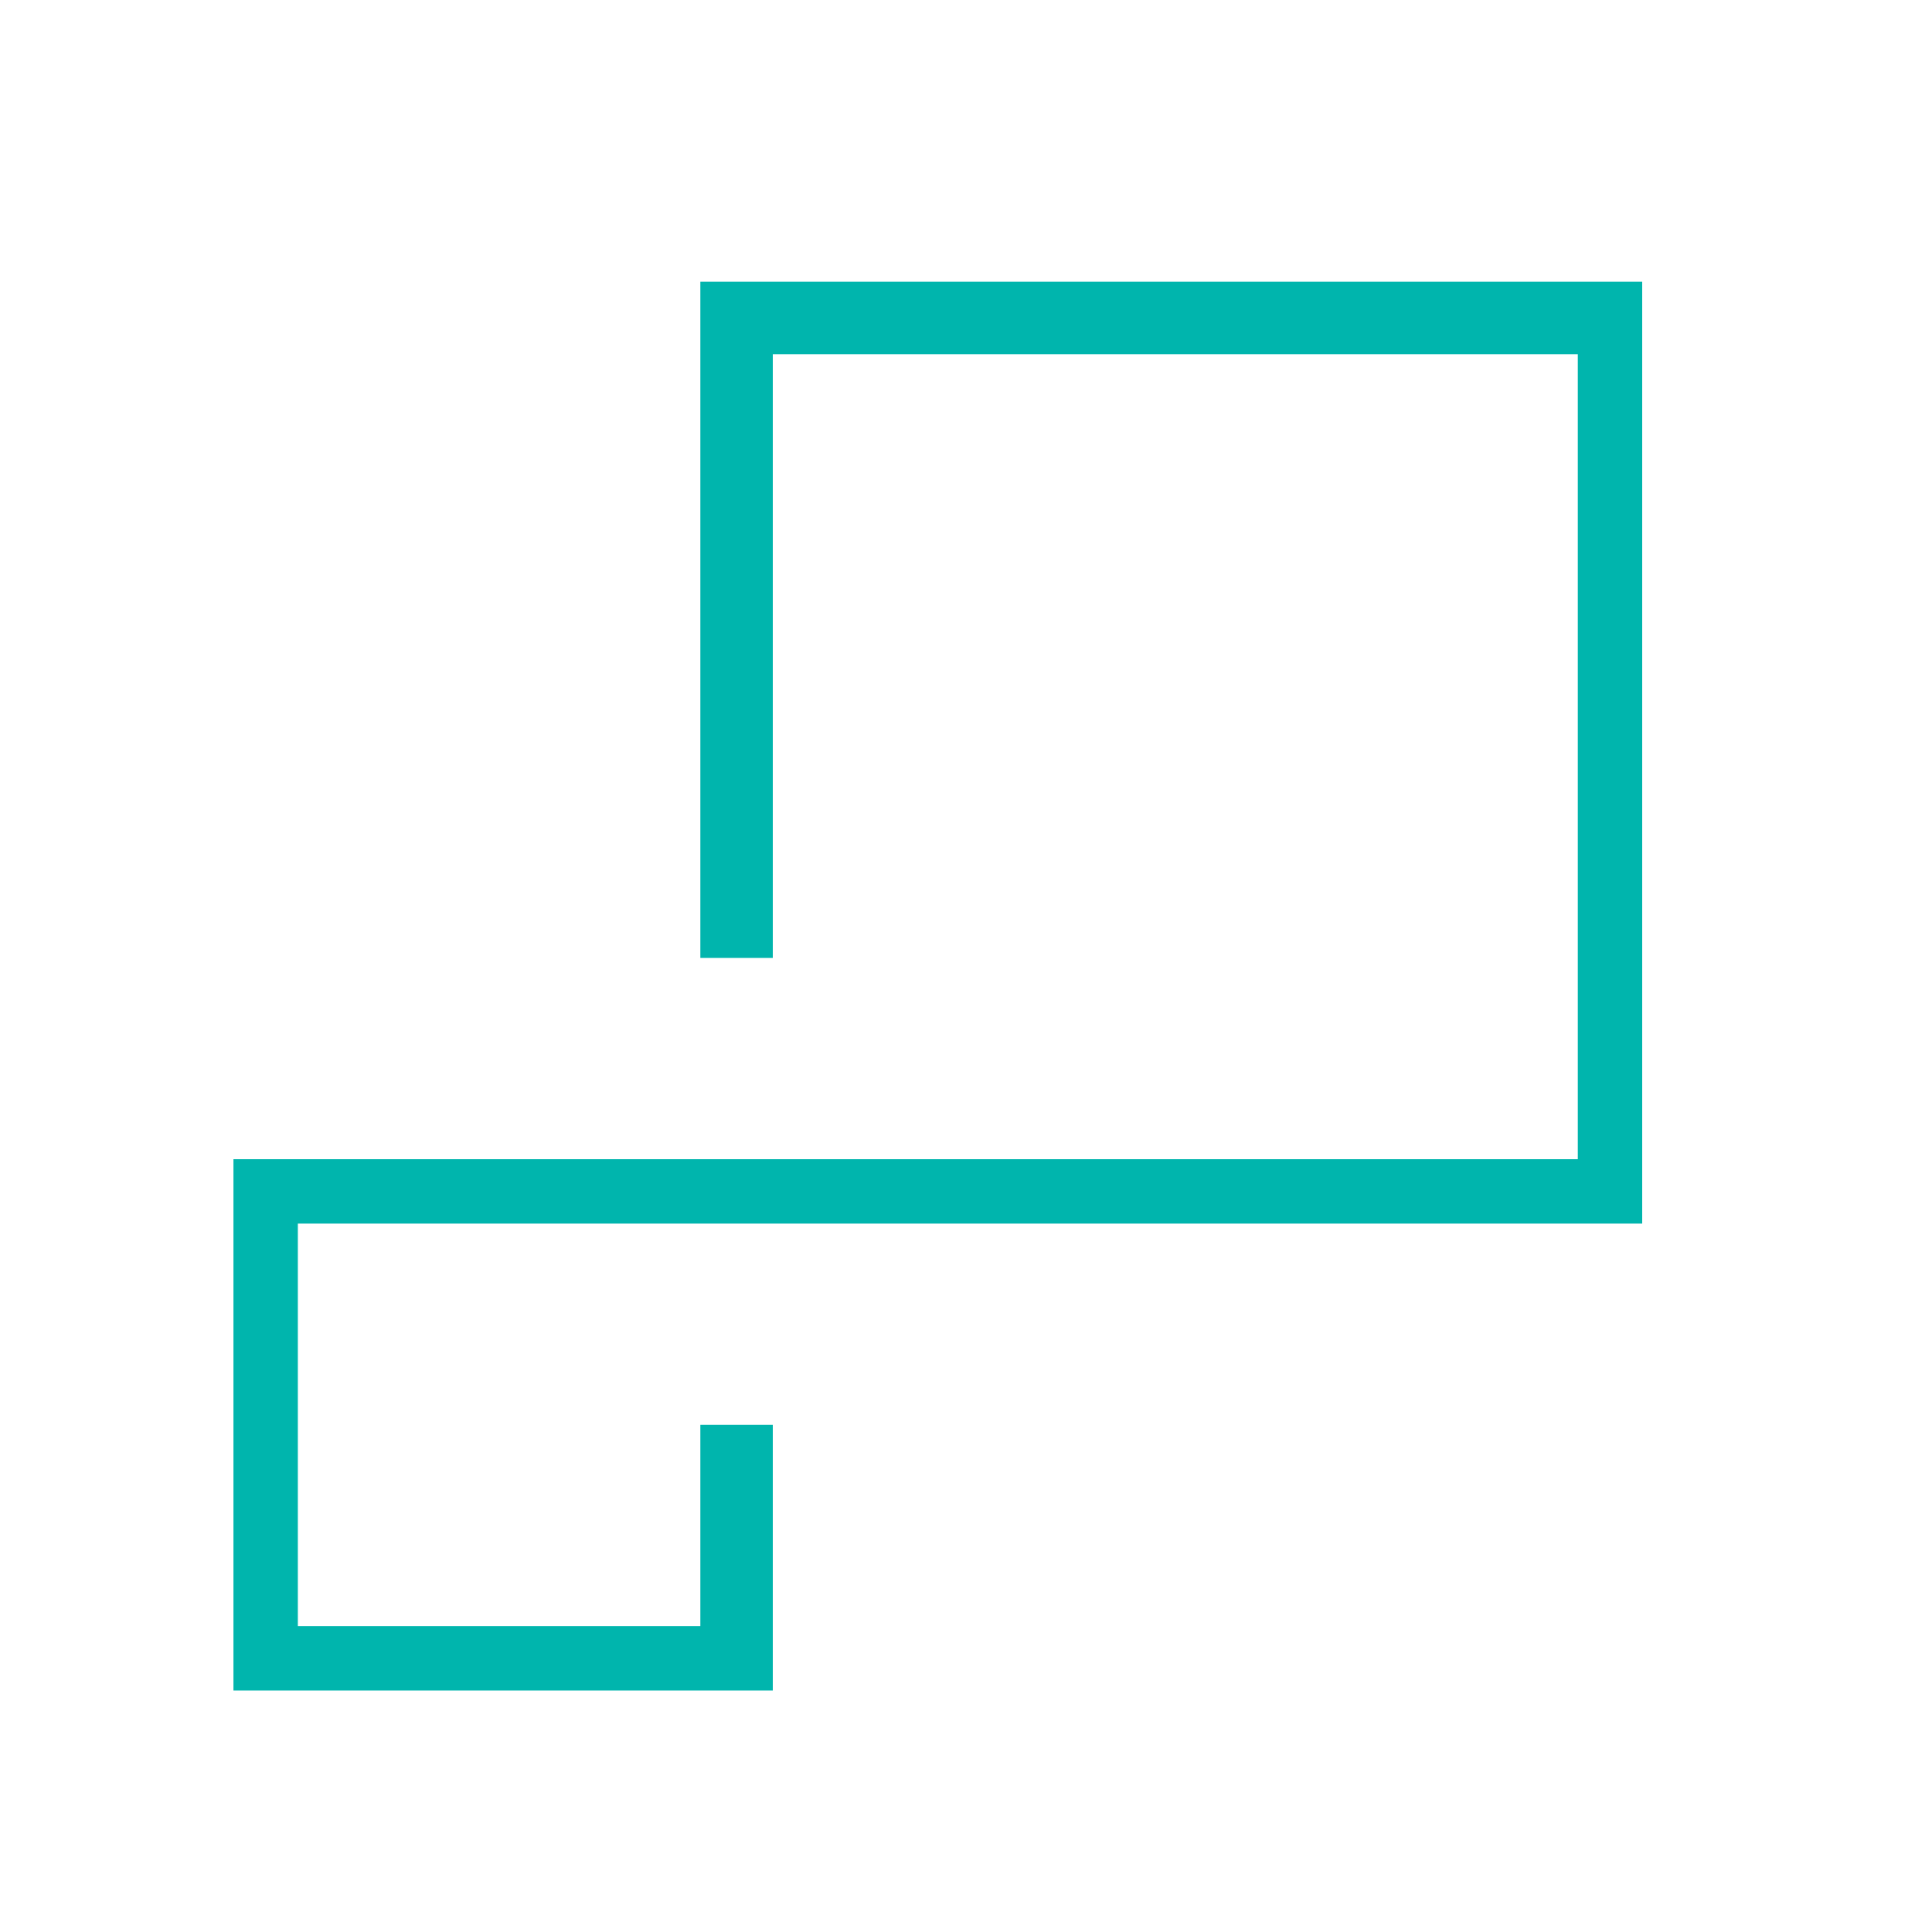 <?xml version="1.0" encoding="UTF-8"?>
<svg id="Layer_1" xmlns="http://www.w3.org/2000/svg" version="1.1" viewBox="0 0 24 24">
  <!-- Generator: Adobe Illustrator 29.2.1, SVG Export Plug-In . SVG Version: 2.1.0 Build 116)  -->
  <defs>
    <style>
      .st0 {
        fill: #00b5ad;
      }
    </style>
  </defs>
  <g id="Layer_11" data-name="Layer_1">
    <polygon class="st0" points="8.7 3.5 8.7 11.9 9.6 11.9 9.6 4.4 19.6 4.4 19.6 14.4 2.9 14.4 2.9 21 9.6 21 9.6 17.7 8.7 17.7 8.7 20.2 3.7 20.2 3.7 15.2 20.4 15.2 20.4 3.5 8.7 3.5"/>
  </g>
</svg>
